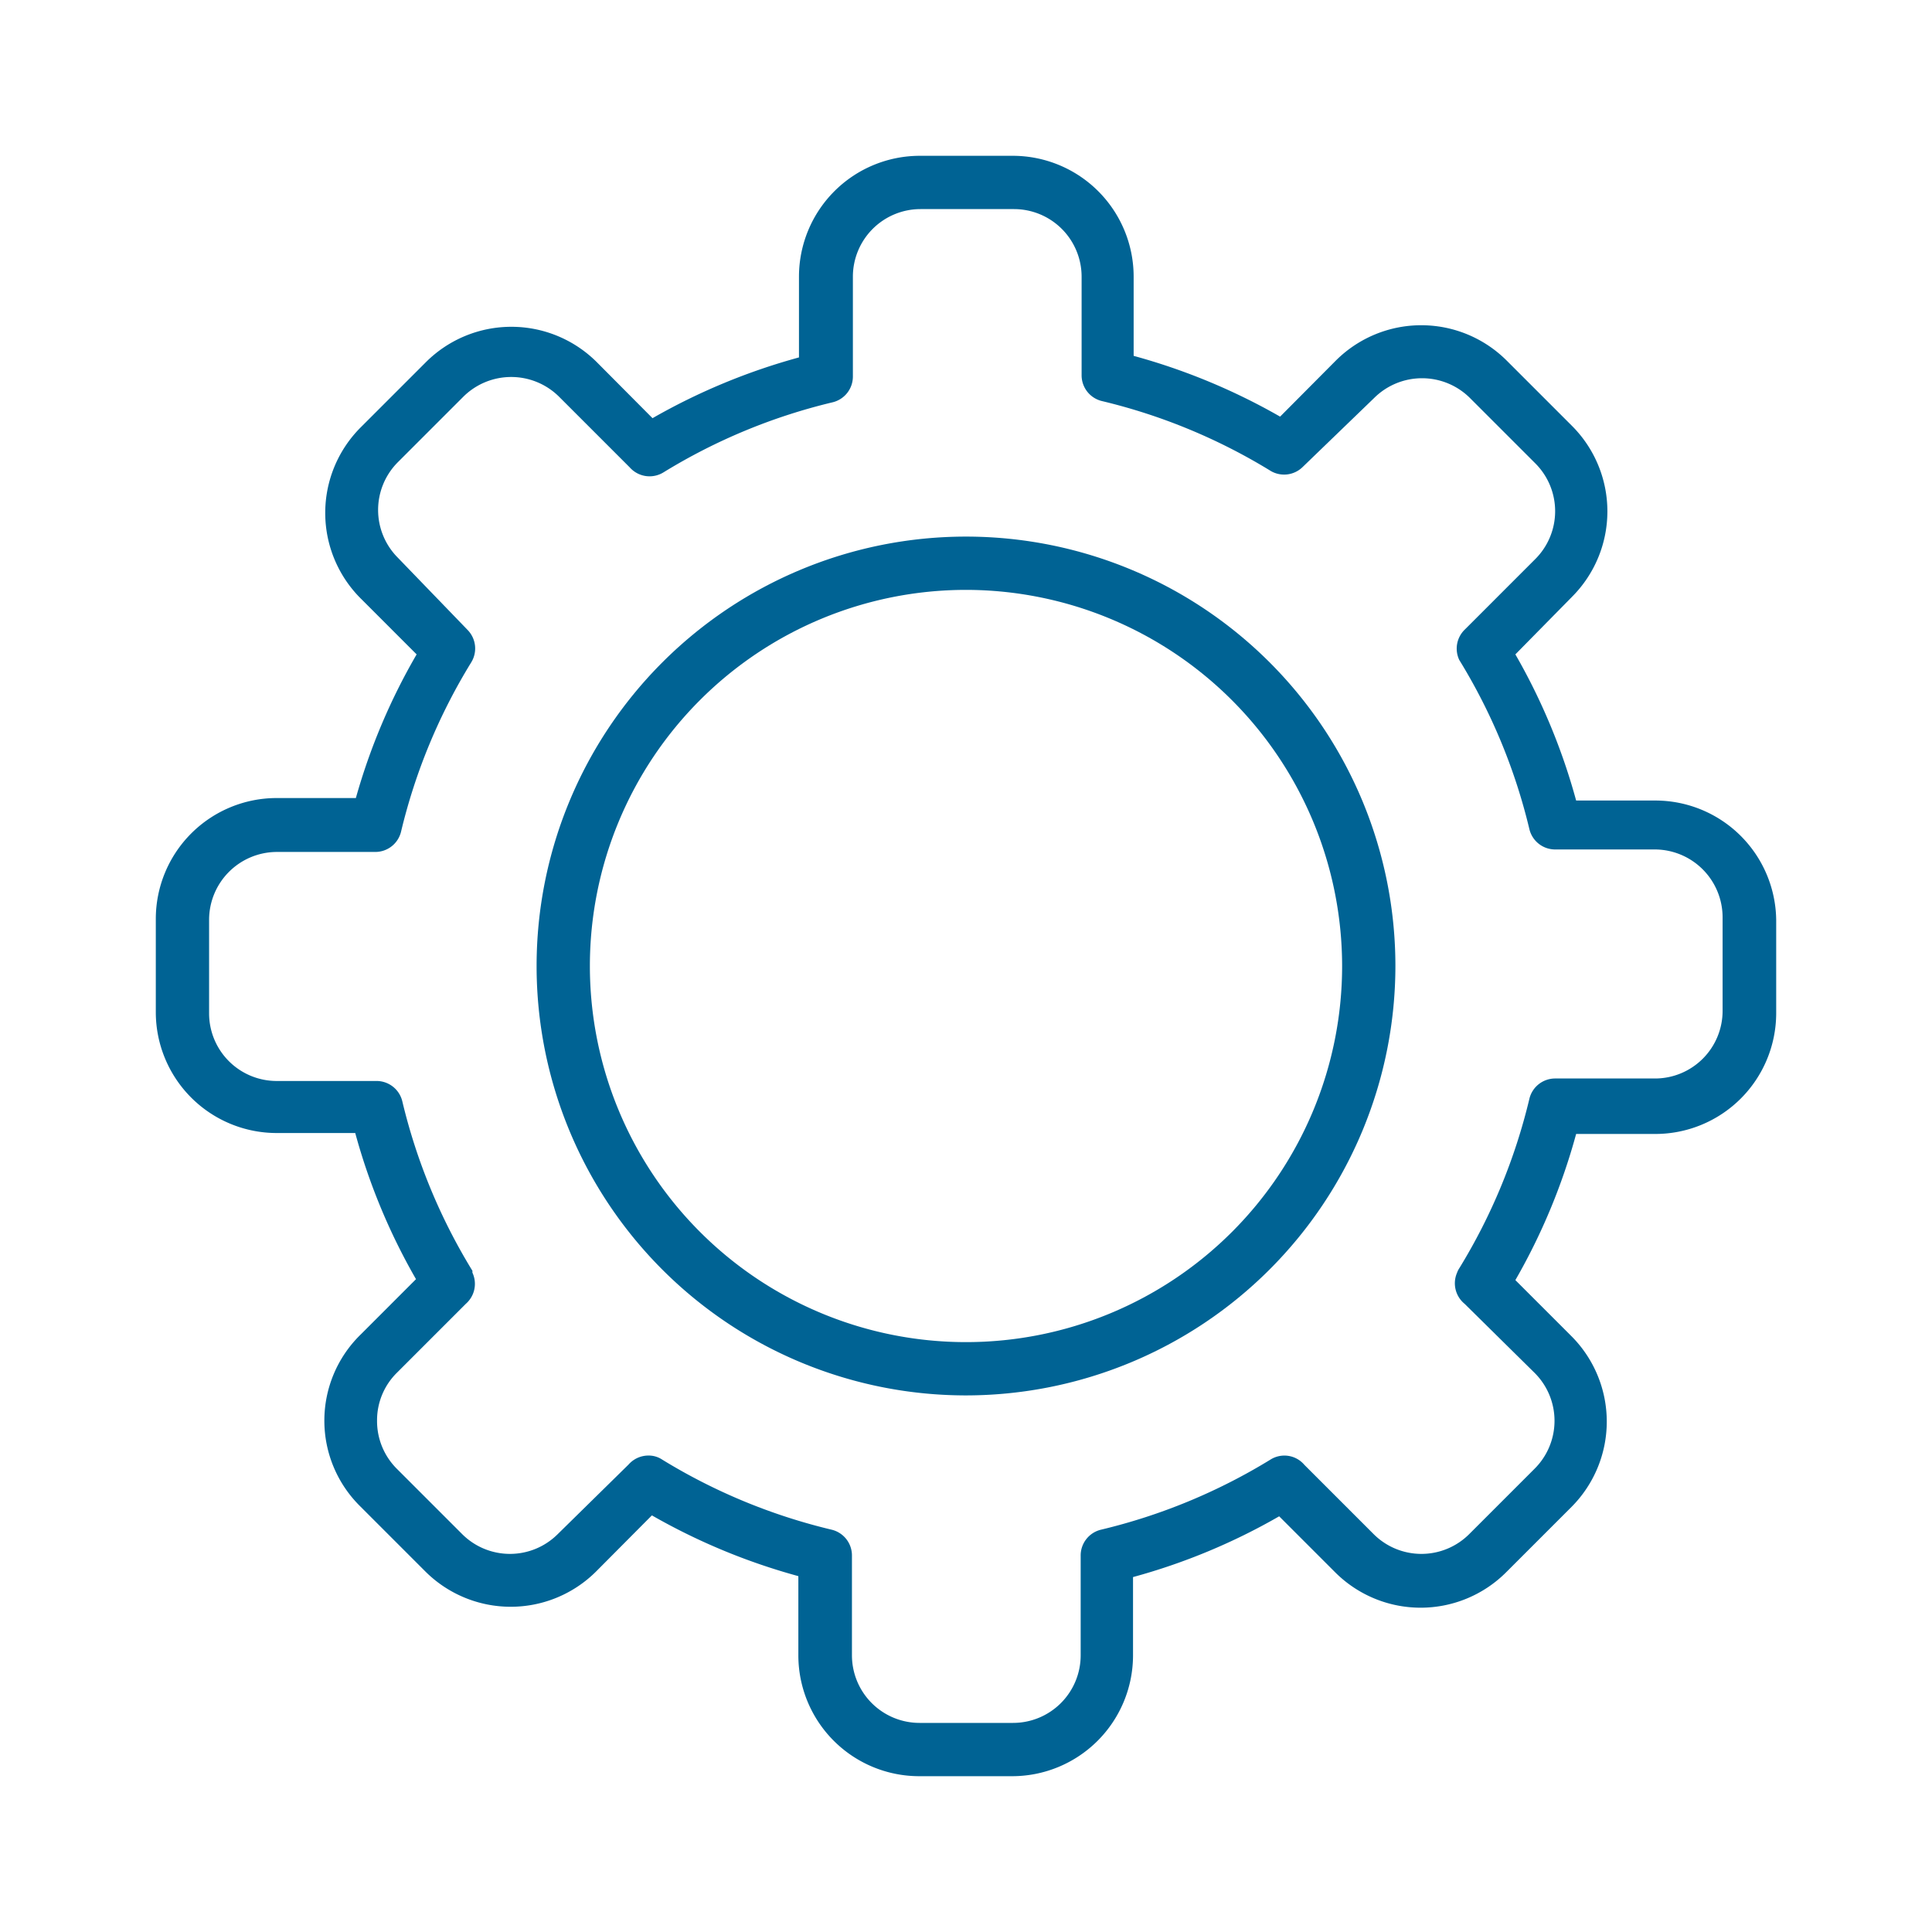 <svg id="_ÎÓÈ_1" data-name="—ÎÓÈ_1" xmlns="http://www.w3.org/2000/svg" viewBox="0 0 62 62"><defs><style>.cls-1{fill:#006394;}</style></defs><path class="cls-1" d="M31,44.78A13.78,13.78,0,1,1,44.78,31,13.79,13.79,0,0,1,31,44.78Zm0-25.85A12.07,12.07,0,1,0,43.07,31,12.08,12.08,0,0,0,31,18.93Z"/><path class="cls-1" d="M32.49,57h-3a3.88,3.88,0,0,1-3.87-3.88V50.58a20.12,20.12,0,0,1-4.7-1.95l-1.79,1.8a3.88,3.88,0,0,1-5.48,0l-2.1-2.1a3.86,3.86,0,0,1,0-5.48l1.8-1.8a19.87,19.87,0,0,1-1.95-4.69H8.88A3.88,3.88,0,0,1,5,32.49v-3a3.88,3.88,0,0,1,3.88-3.88h2.54A19.87,19.87,0,0,1,13.37,21l-1.8-1.8a3.88,3.88,0,0,1,0-5.48l2.1-2.1a3.88,3.88,0,0,1,5.48,0l1.79,1.8a20.12,20.12,0,0,1,4.7-1.95V8.88A3.88,3.88,0,0,1,29.51,5h3a3.88,3.88,0,0,1,3.87,3.88v2.54a20.12,20.12,0,0,1,4.7,1.95l1.79-1.8a3.88,3.88,0,0,1,5.48,0l2.1,2.1a3.88,3.88,0,0,1,0,5.48L48.63,21a19.87,19.87,0,0,1,1.95,4.69h2.54A3.88,3.88,0,0,1,57,29.52v3a3.88,3.88,0,0,1-3.88,3.87H50.58a19.87,19.87,0,0,1-1.95,4.69l1.8,1.8a3.88,3.88,0,0,1,0,5.48l-2.1,2.1a3.88,3.88,0,0,1-5.48,0l-1.8-1.8a19.87,19.87,0,0,1-4.69,1.95v2.54A3.88,3.88,0,0,1,32.49,57ZM20.81,46.71a.78.78,0,0,1,.44.13,18.68,18.68,0,0,0,5.44,2.25.85.85,0,0,1,.65.83v3.2a2.17,2.17,0,0,0,2.17,2.17h3a2.17,2.17,0,0,0,2.17-2.17v-3.2a.85.85,0,0,1,.65-.83,18.68,18.68,0,0,0,5.44-2.25.84.84,0,0,1,1.09.17l2.22,2.22a2.17,2.17,0,0,0,3.07,0l2.1-2.1a2.17,2.17,0,0,0,0-3.07L47,41.84a.85.85,0,0,1-.24-1,.61.61,0,0,1,.07-.14h0a18.68,18.68,0,0,0,2.25-5.44.85.85,0,0,1,.83-.65h3.2a2.17,2.17,0,0,0,2.17-2.17v-3a2.18,2.18,0,0,0-2.17-2.18h-3.2a.85.85,0,0,1-.83-.65,18.62,18.62,0,0,0-2.25-5.43A.85.85,0,0,1,47,20.21l2.27-2.27a2.17,2.17,0,0,0,0-3.07l-2.1-2.1a2.18,2.18,0,0,0-3.07,0L41.79,15a.85.85,0,0,1-1,.12,18.62,18.62,0,0,0-5.43-2.25.85.85,0,0,1-.65-.83V8.88a2.17,2.17,0,0,0-2.17-2.17h-3a2.17,2.17,0,0,0-2.17,2.17v3.2a.85.85,0,0,1-.65.83,18.62,18.62,0,0,0-5.43,2.25A.85.85,0,0,1,20.21,15l-2.27-2.27a2.18,2.18,0,0,0-3.07,0l-2.1,2.1a2.17,2.17,0,0,0,0,3.07L15,20.21a.85.85,0,0,1,.12,1.05,18.62,18.62,0,0,0-2.25,5.43.85.85,0,0,1-.83.65H8.88a2.18,2.18,0,0,0-2.17,2.18v3a2.17,2.17,0,0,0,2.17,2.17h3.2a.85.85,0,0,1,.83.65,18.68,18.68,0,0,0,2.25,5.44l0,.06a.85.85,0,0,1-.21,1l-2.22,2.22a2.14,2.14,0,0,0-.63,1.53,2.16,2.16,0,0,0,.63,1.54l2.1,2.1a2.17,2.17,0,0,0,3.07,0L20.17,47A.85.85,0,0,1,20.81,46.71Z"/></svg>